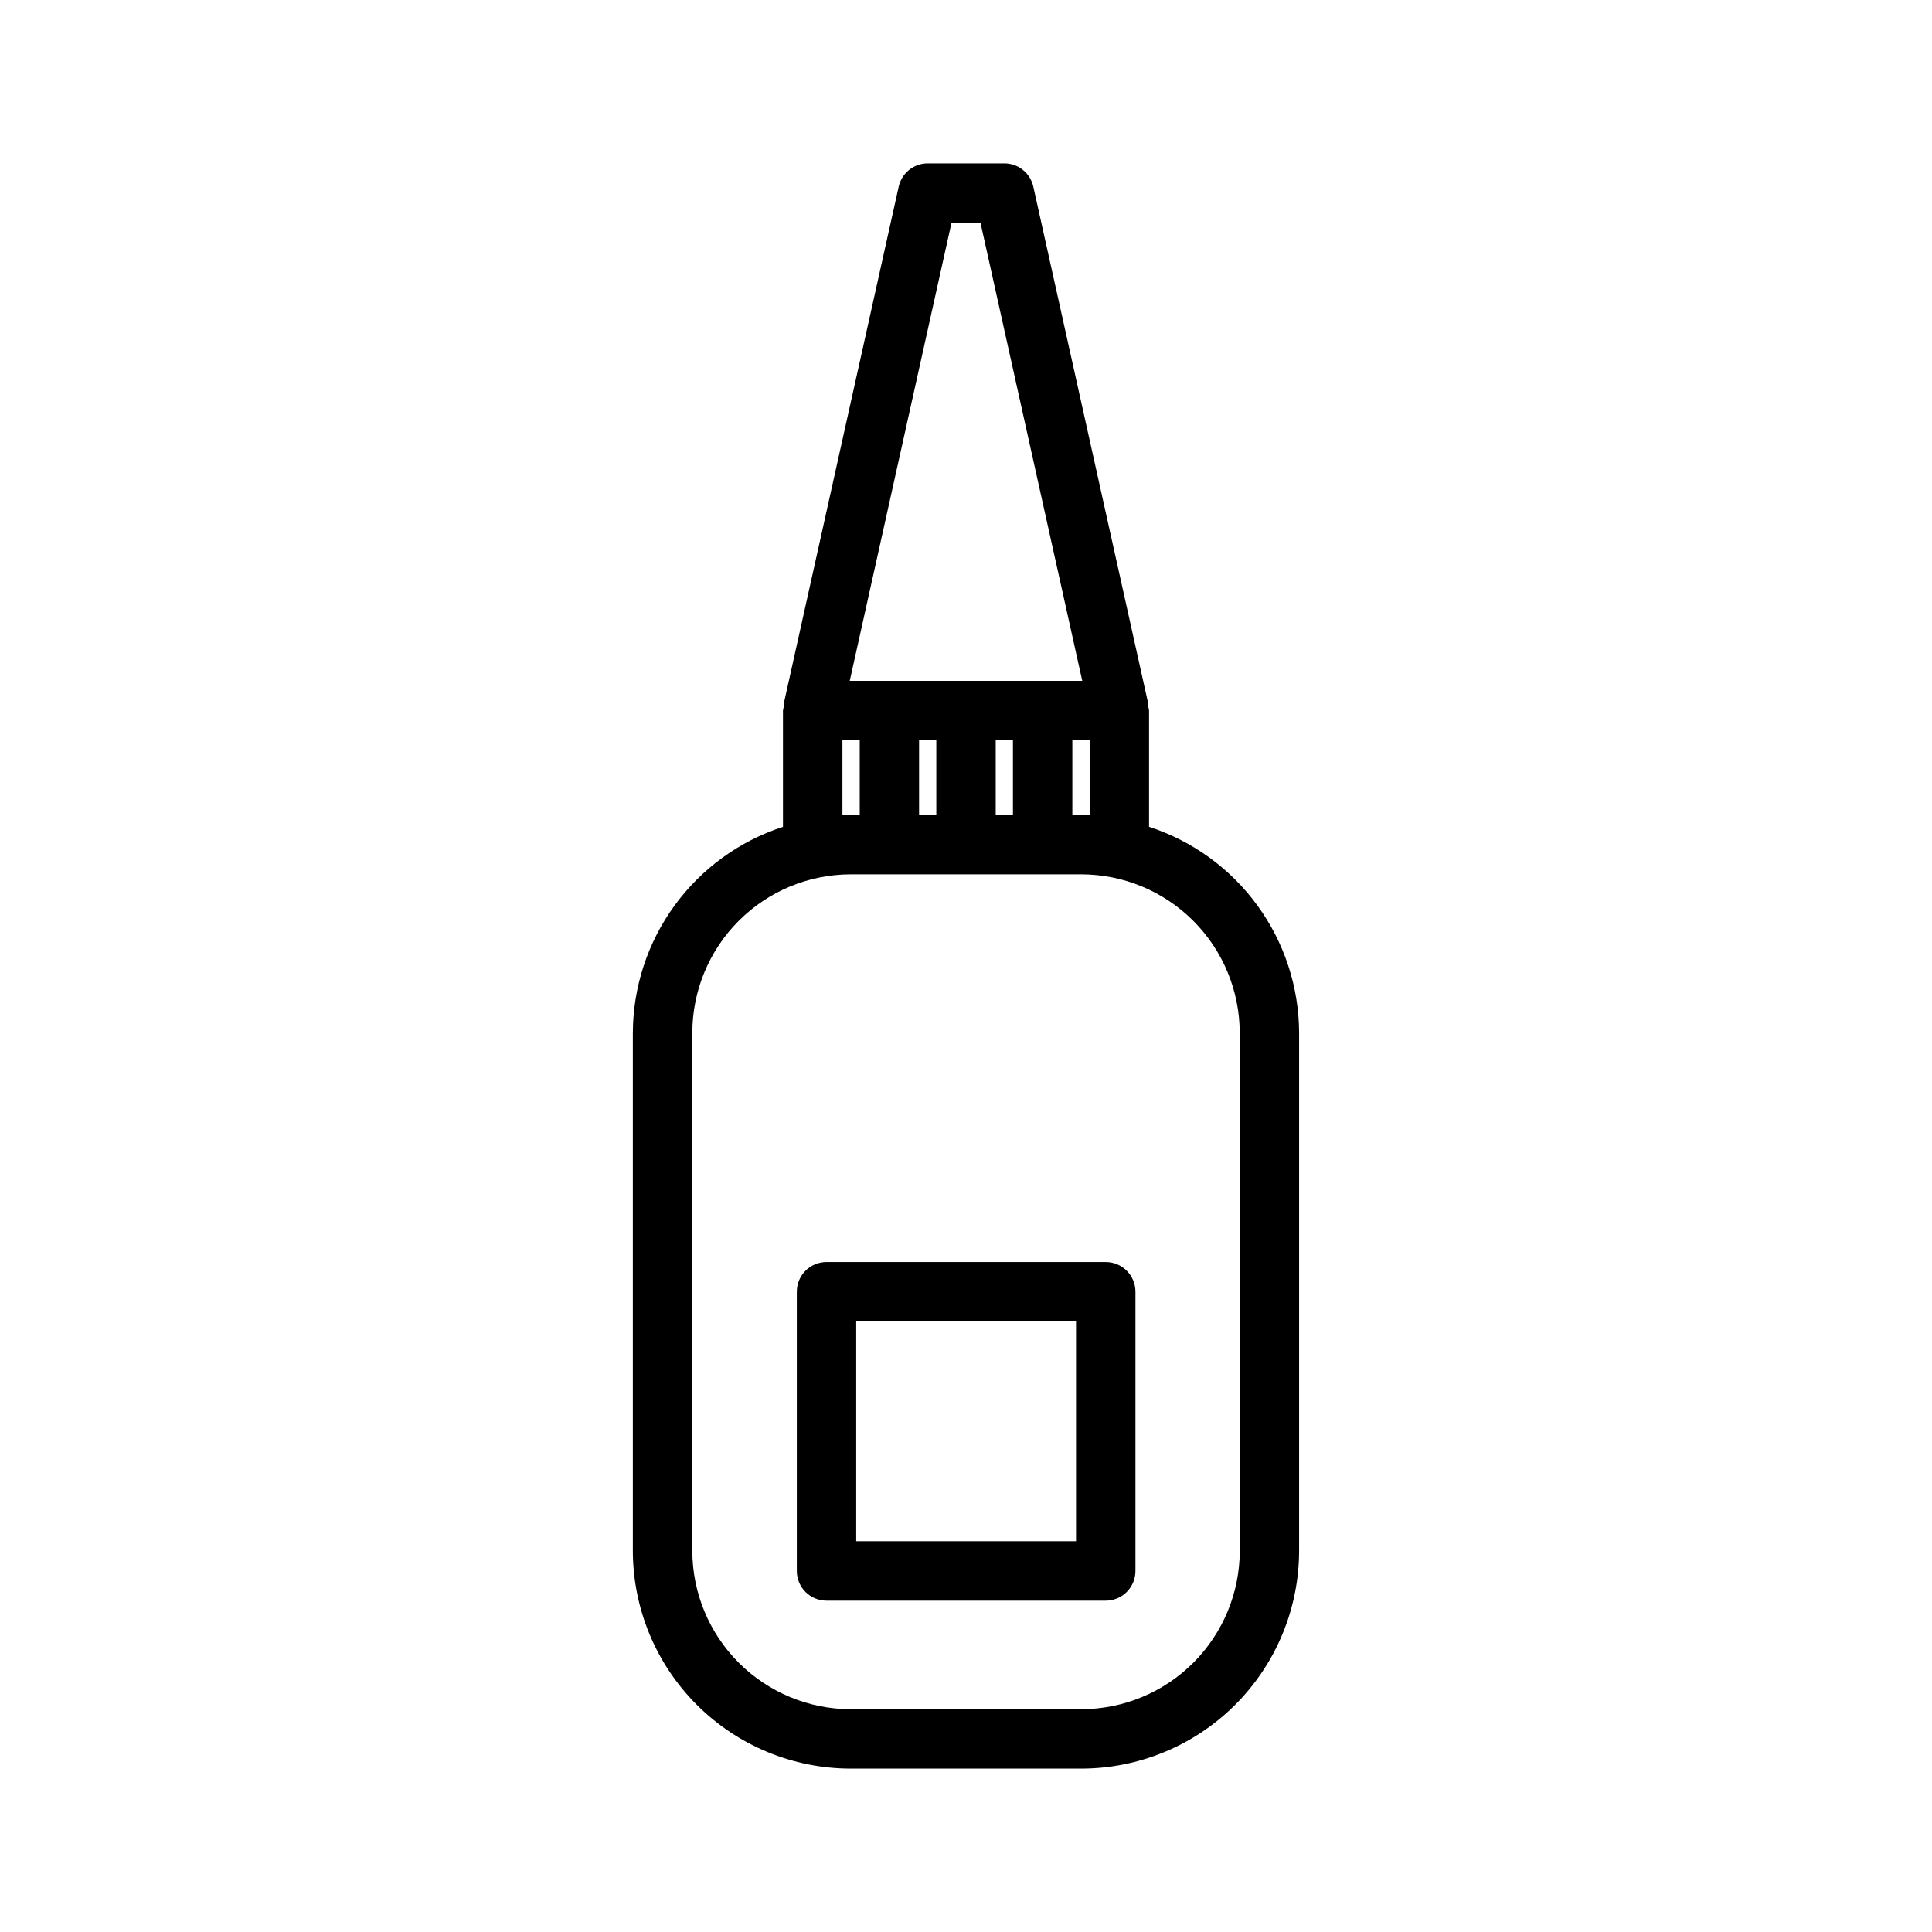 <?xml version="1.0" encoding="UTF-8"?>
<!-- The Best Svg Icon site in the world: iconSvg.co, Visit us! https://iconsvg.co -->
<svg fill="#000000" width="800px" height="800px" version="1.1" viewBox="144 144 512 512" xmlns="http://www.w3.org/2000/svg">
 <g>
  <path d="m448.51 363.11v-30.809c-0.043-0.32-0.105-0.637-0.191-0.945 0.012-0.258 0.012-0.516 0-0.773l-30.48-137.11c-0.797-3.606-3.992-6.172-7.684-6.172h-20.309c-3.691 0-6.887 2.566-7.684 6.172l-30.48 137.11c-0.012 0.258-0.012 0.516 0 0.773-0.082 0.309-0.145 0.625-0.188 0.945v30.828-0.004c-11.531 3.754-21.586 11.051-28.73 20.852-7.144 9.801-11.012 21.605-11.055 33.734v137.27c0.02 15.305 6.113 29.98 16.938 40.801 10.828 10.82 25.504 16.902 40.809 16.914h61.09c15.305-0.016 29.98-6.102 40.805-16.926 10.824-10.824 16.91-25.5 16.926-40.805v-137.27c-0.039-12.125-3.906-23.93-11.047-33.73-7.141-9.801-17.191-17.098-28.719-20.855zm-40.637-3.148v-19.789h4.566v19.805zm-20.309 0v-19.789h4.566v19.805zm40.617-19.789h4.582v19.805h-4.582zm-32.023-137.13h7.684l26.969 121.39h-61.621zm-28.906 156.92v-19.789h4.582v19.805h-4.582zm105.3 195v0.004c-0.012 11.133-4.441 21.809-12.316 29.68-7.875 7.875-18.555 12.301-29.688 12.309h-61.09c-11.129-0.012-21.805-4.441-29.676-12.312-7.871-7.871-12.301-18.543-12.312-29.676v-137.27c0.012-11.133 4.441-21.805 12.312-29.676 7.871-7.875 18.547-12.301 29.676-12.312h61.09c11.133 0.012 21.805 4.438 29.676 12.312 7.871 7.871 12.301 18.543 12.312 29.676z"/>
  <path d="m437.03 478.45h-73.996c-4.348 0-7.871 3.527-7.871 7.875v73.996c0 2.086 0.828 4.09 2.305 5.566 1.477 1.477 3.481 2.305 5.566 2.305h73.996c2.09 0 4.09-0.828 5.566-2.305 1.477-1.477 2.309-3.481 2.309-5.566v-73.996c0-2.09-0.832-4.09-2.309-5.566-1.477-1.477-3.477-2.309-5.566-2.309zm-7.871 73.996h-58.254v-58.254h58.254z"/>
 </g>
</svg>